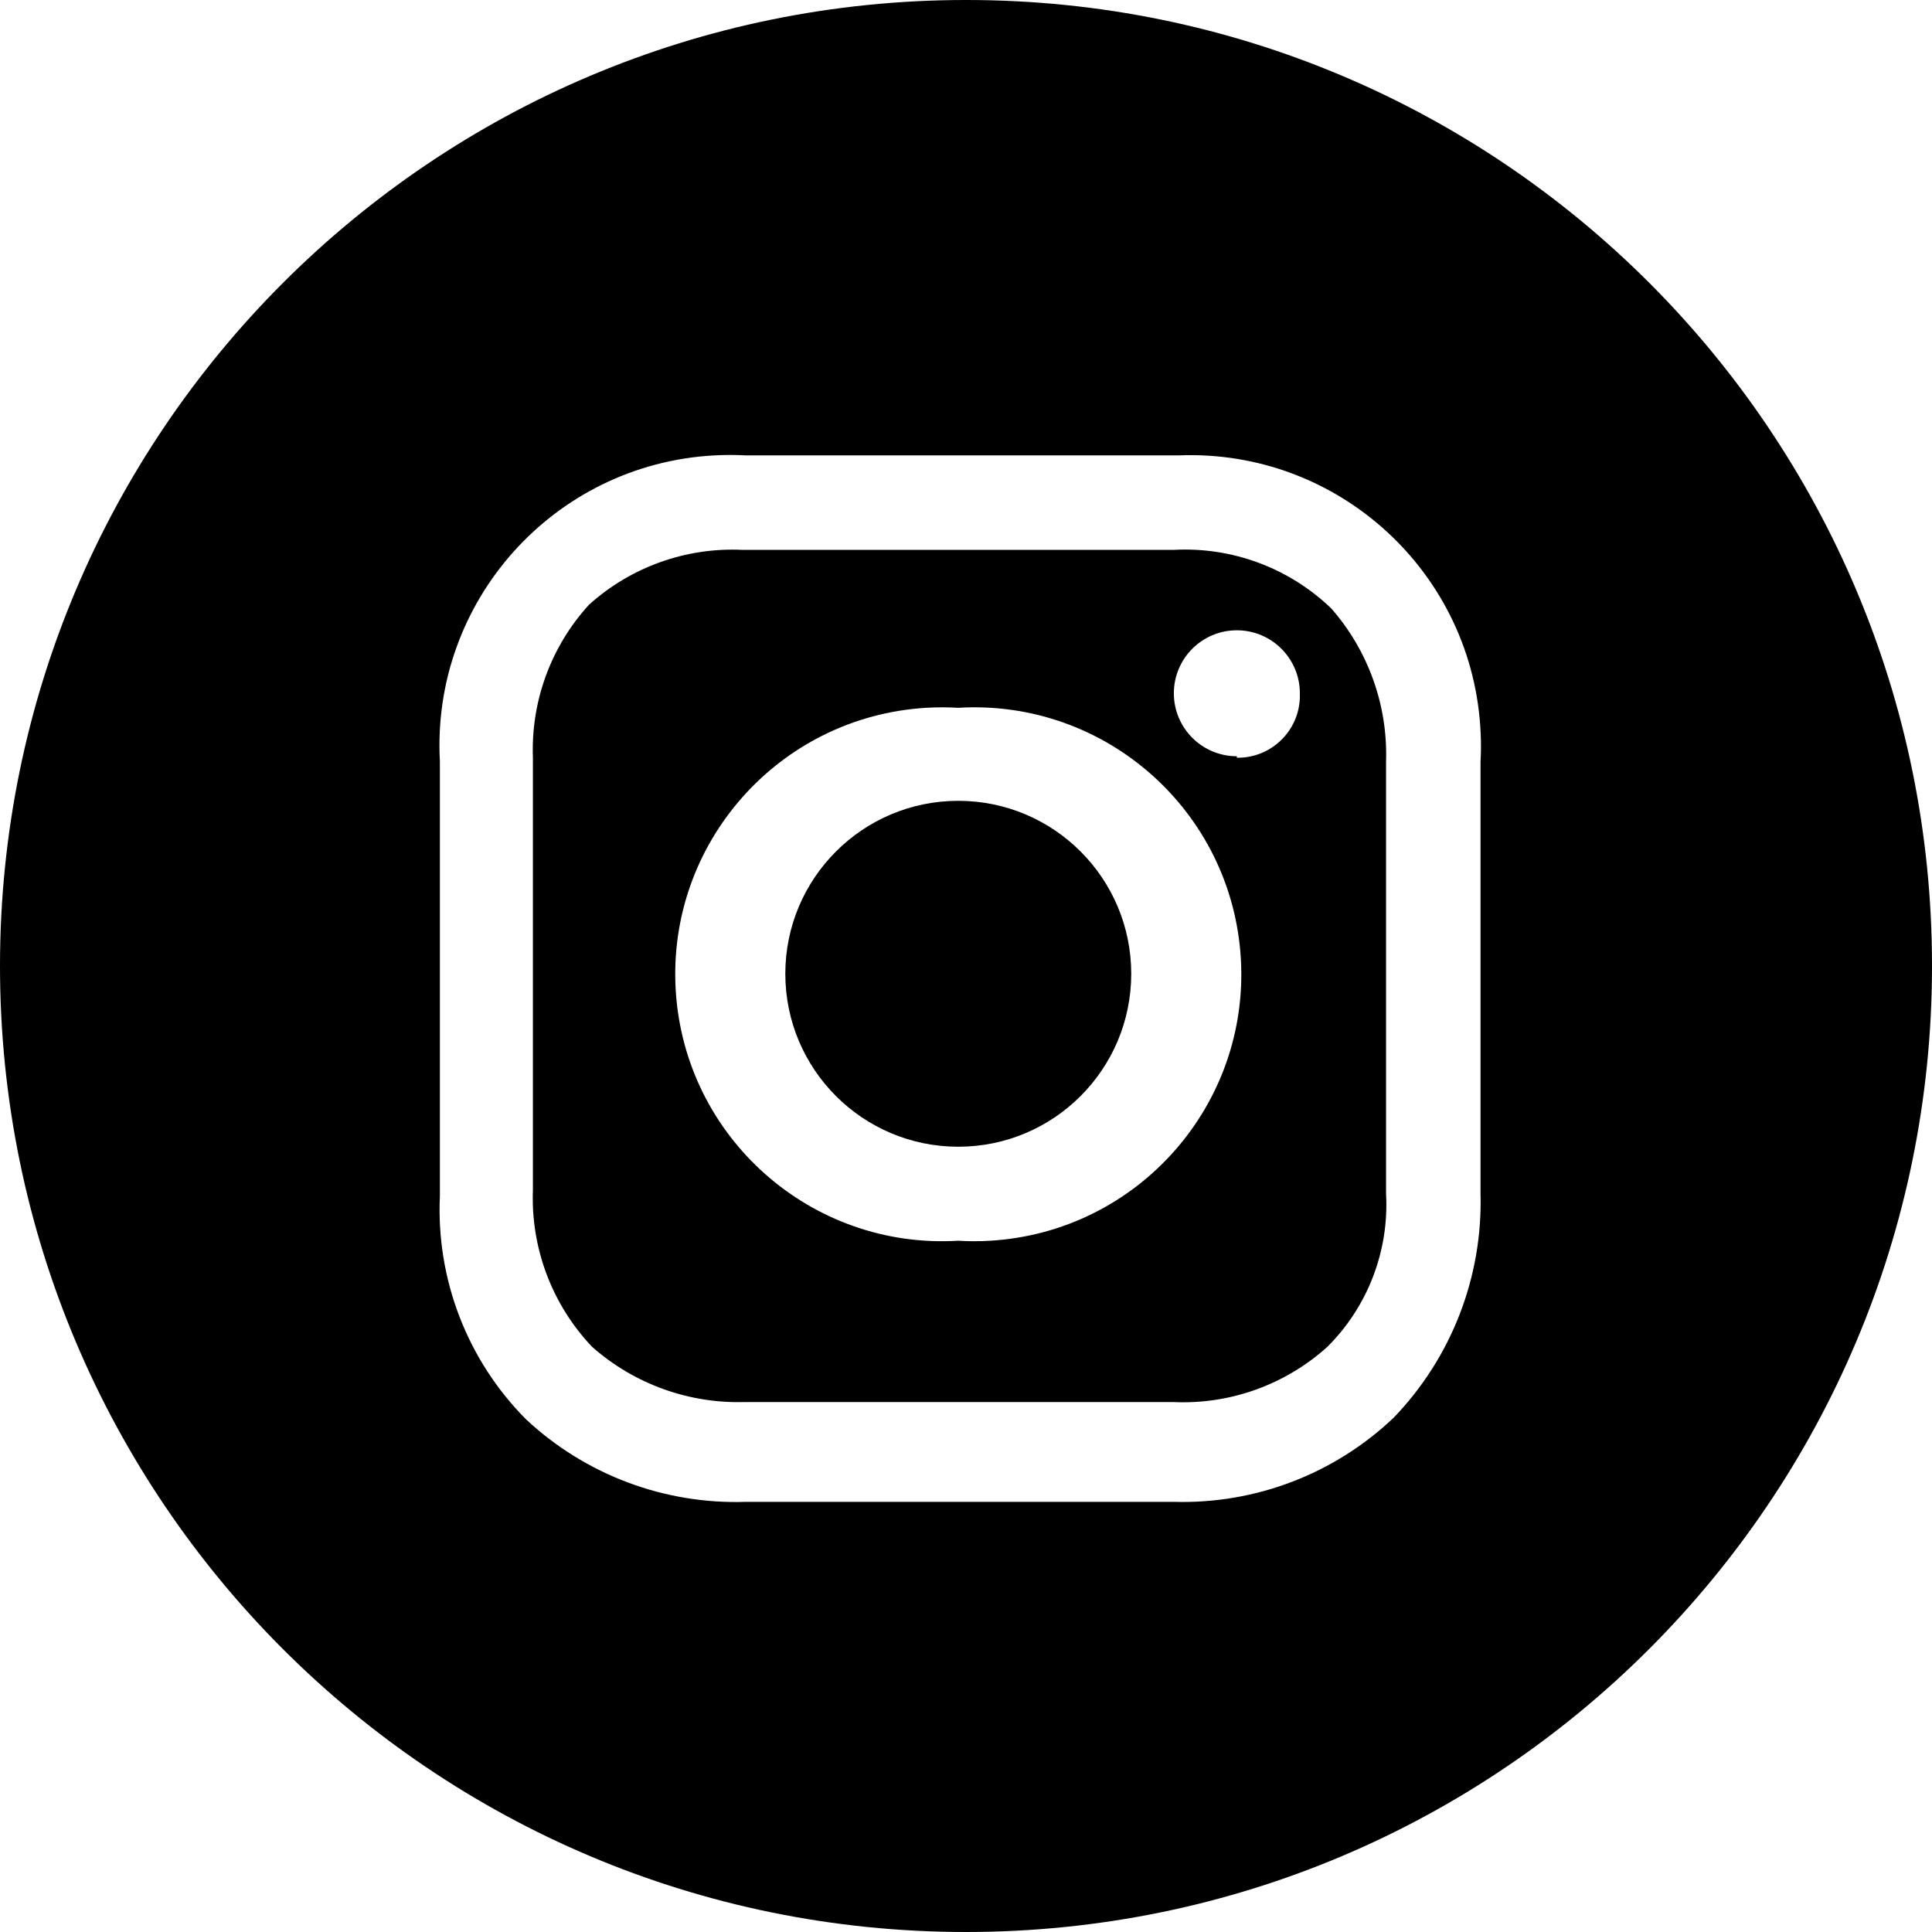 <?xml version="1.0" encoding="utf-8"?>
<!-- Generator: Adobe Illustrator 15.0.0, SVG Export Plug-In . SVG Version: 6.00 Build 0)  -->
<!DOCTYPE svg PUBLIC "-//W3C//DTD SVG 1.1//EN" "http://www.w3.org/Graphics/SVG/1.1/DTD/svg11.dtd">
<svg version="1.1" id="Layer_1" xmlns="http://www.w3.org/2000/svg" xmlns:xlink="http://www.w3.org/1999/xlink" x="0px" y="0px"
	 width="39.879px" height="39.879px" viewBox="0 0 39.879 39.879" enable-background="new 0 0 39.879 39.879" xml:space="preserve">
<title>Asset 1</title>
<circle cx="19.78" cy="20.1" r="3.57"/>
<path d="M24.23,11.35h-8.91c-1.161-0.054-2.296,0.353-3.16,1.13c-0.787,0.86-1.203,1.995-1.16,3.16v8.92
	c-0.046,1.2,0.394,2.368,1.22,3.239c0.87,0.77,2,1.177,3.16,1.141h8.83c1.172,0.056,2.318-0.354,3.19-1.141
	c0.835-0.832,1.275-1.982,1.21-3.159v-8.92c0.038-1.159-0.366-2.288-1.13-3.16C26.612,11.724,25.434,11.285,24.23,11.35z
	 M19.78,25.61c-3.038,0.184-5.648-2.131-5.832-5.168c-0.183-3.038,2.13-5.648,5.168-5.832c0.221-0.013,0.443-0.013,0.664,0
	c3.037-0.183,5.648,2.131,5.832,5.168s-2.131,5.648-5.168,5.832C20.223,25.624,20.001,25.624,19.78,25.61z M25.53,15.61
	c-0.718,0-1.3-0.582-1.3-1.3c0-0.718,0.582-1.3,1.3-1.3c0.719,0,1.301,0.583,1.301,1.3c0,0.003,0,0.007,0,0.01
	c0.021,0.707-0.533,1.297-1.24,1.32c-0.02,0-0.04,0-0.061,0V15.61z"/>
<path d="M19.94,0C8.927,0,0,8.927,0,19.94s8.927,19.939,19.94,19.939s19.939-8.927,19.939-19.939C39.885,8.933,30.967,0.005,19.96,0
	C19.953,0,19.947,0,19.94,0z M30.56,24.64c0.046,1.718-0.599,3.382-1.79,4.62c-1.221,1.163-2.855,1.789-4.54,1.74H15.4
	c-1.679,0.057-3.312-0.555-4.54-1.701c-1.215-1.221-1.861-2.898-1.78-4.619v-8.96c-0.182-3.309,2.353-6.139,5.662-6.32
	c0.219-0.012,0.438-0.012,0.658,0h8.92c3.312-0.137,6.106,2.435,6.243,5.746c0.009,0.191,0.008,0.383-0.003,0.574V24.64z"/>
</svg>
